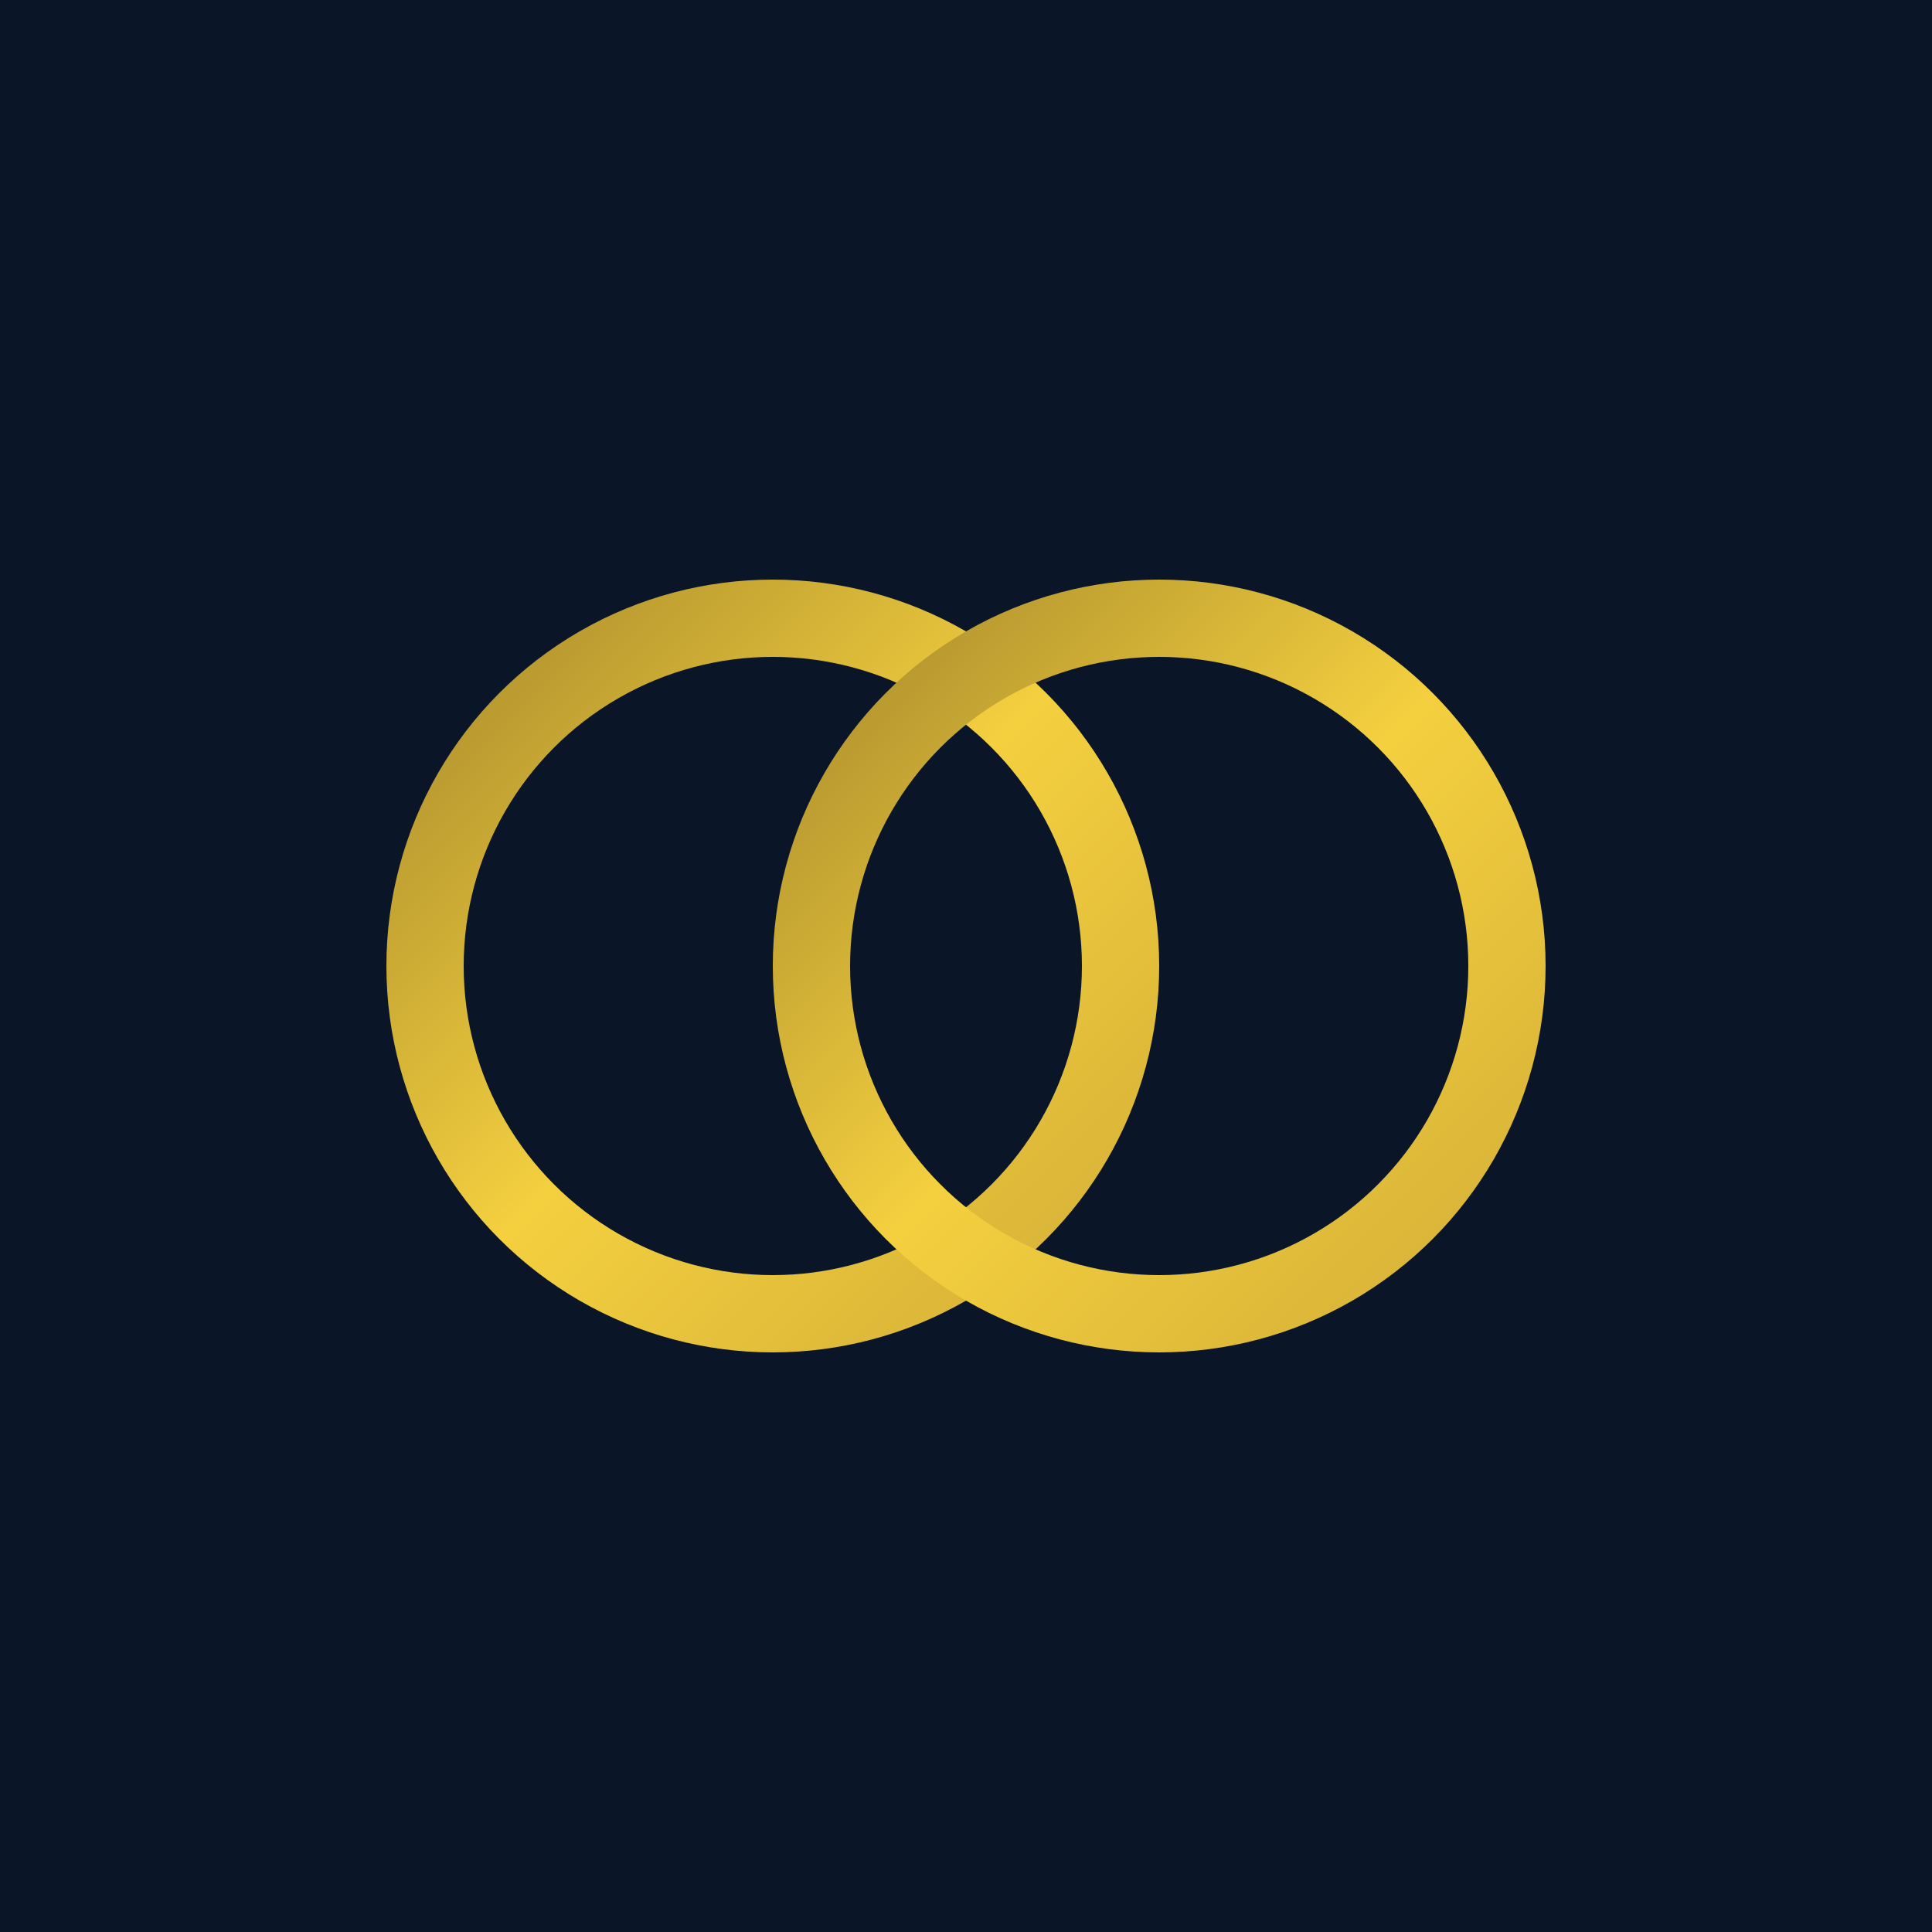 <svg xmlns="http://www.w3.org/2000/svg" viewBox="0 0 100 100">
  <defs>
    <linearGradient id="gold" x1="0%" y1="0%" x2="100%" y2="100%">
      <stop offset="0%" style="stop-color:#AA8C2C"/>
      <stop offset="50%" style="stop-color:#F4D03F"/>
      <stop offset="100%" style="stop-color:#D4AF37"/>
    </linearGradient>
  </defs>
  <rect width="100" height="100" fill="#0A1628"/>
  <circle cx="40" cy="50" r="18" stroke="url(#gold)" stroke-width="4" fill="none"/>
  <circle cx="60" cy="50" r="18" stroke="url(#gold)" stroke-width="4" fill="none"/>
</svg>
